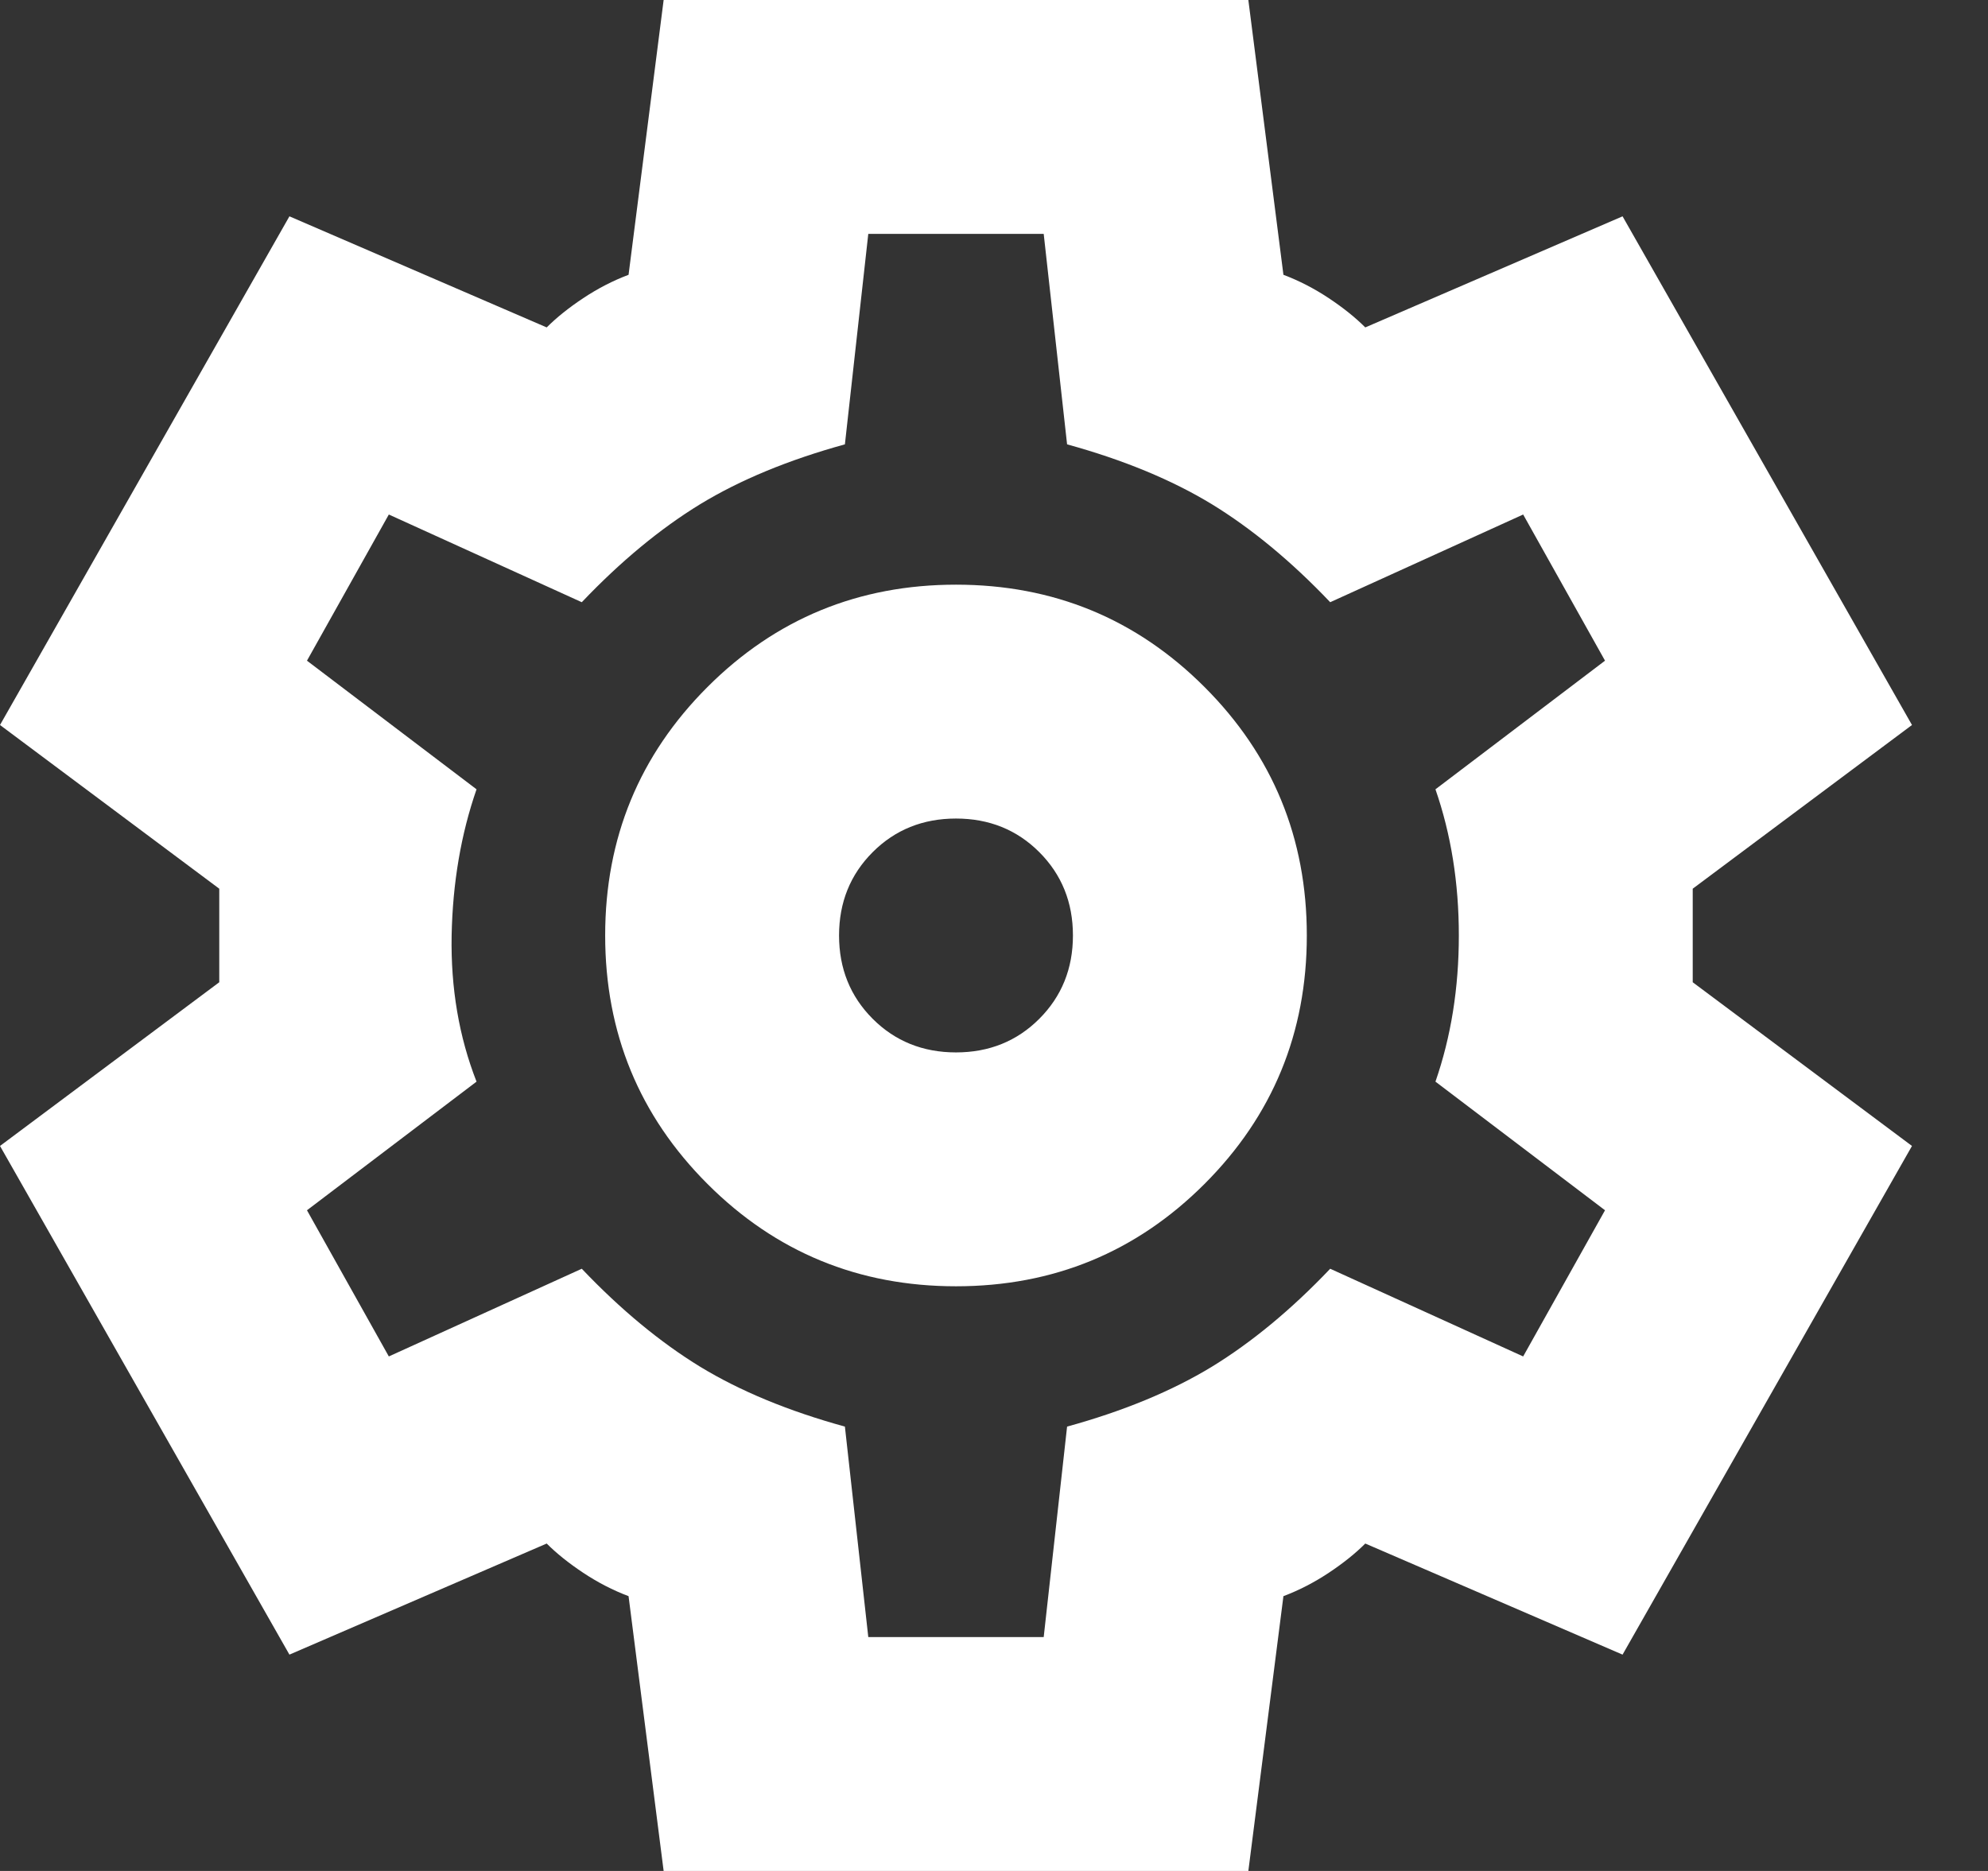 <svg width="17" height="16" viewBox="0 0 17 16" fill="none" xmlns="http://www.w3.org/2000/svg">
<rect x="0" y="0" width="17" height="16" fill="#333333" stroke="none"/>
<g clip-path="url(#clip0_1096_38)">
<path d="M5.675 16L5.375 13.65C5.242 13.6 5.112 13.533 4.987 13.45C4.862 13.367 4.758 13.283 4.675 13.2L2.475 14.15L0 9.8L1.875 8.4V7.6L0 6.2L2.475 1.85L4.675 2.8C4.758 2.717 4.862 2.633 4.987 2.55C5.112 2.467 5.242 2.4 5.375 2.35L5.675 0H10.675L10.975 2.35C11.108 2.4 11.238 2.467 11.363 2.55C11.488 2.633 11.592 2.717 11.675 2.8L13.875 1.85L16.35 6.2L14.475 7.6V8.4L16.35 9.8L13.875 14.15L11.675 13.2C11.592 13.283 11.488 13.367 11.363 13.45C11.238 13.533 11.108 13.6 10.975 13.65L10.675 16H5.675ZM8.175 11C9.008 11 9.717 10.708 10.3 10.125C10.883 9.542 11.175 8.833 11.175 8C11.175 7.167 10.883 6.458 10.3 5.875C9.717 5.292 9.008 5 8.175 5C7.342 5 6.633 5.292 6.05 5.875C5.467 6.458 5.175 7.167 5.175 8C5.175 8.833 5.467 9.542 6.05 10.125C6.633 10.708 7.342 11 8.175 11ZM8.175 9C7.892 9 7.654 8.904 7.463 8.713C7.271 8.521 7.175 8.283 7.175 8C7.175 7.717 7.271 7.479 7.463 7.287C7.654 7.096 7.892 7 8.175 7C8.458 7 8.696 7.096 8.887 7.287C9.079 7.479 9.175 7.717 9.175 8C9.175 8.283 9.079 8.521 8.887 8.713C8.696 8.904 8.458 9 8.175 9ZM7.425 14H8.925L9.125 12.2C9.608 12.067 10.021 11.896 10.363 11.688C10.704 11.479 11.042 11.2 11.375 10.85L13.025 11.6L13.725 10.35L12.275 9.25C12.408 8.867 12.475 8.45 12.475 8C12.475 7.55 12.408 7.133 12.275 6.75L13.725 5.65L13.025 4.4L11.375 5.15C11.042 4.8 10.704 4.521 10.363 4.312C10.021 4.104 9.608 3.933 9.125 3.8L8.925 2H7.425L7.225 3.8C6.742 3.933 6.329 4.104 5.987 4.312C5.646 4.521 5.308 4.8 4.975 5.15L3.325 4.4L2.625 5.65L4.075 6.75C3.942 7.133 3.871 7.55 3.862 8C3.854 8.45 3.925 8.867 4.075 9.25L2.625 10.35L3.325 11.6L4.975 10.85C5.308 11.2 5.646 11.479 5.987 11.688C6.329 11.896 6.742 12.067 7.225 12.2L7.425 14Z" fill="white"/>
</g>
<defs>
<clipPath id="clip0_1096_38">
<rect width="16.35" height="16" fill="white"/>
</clipPath>
</defs>
</svg>
